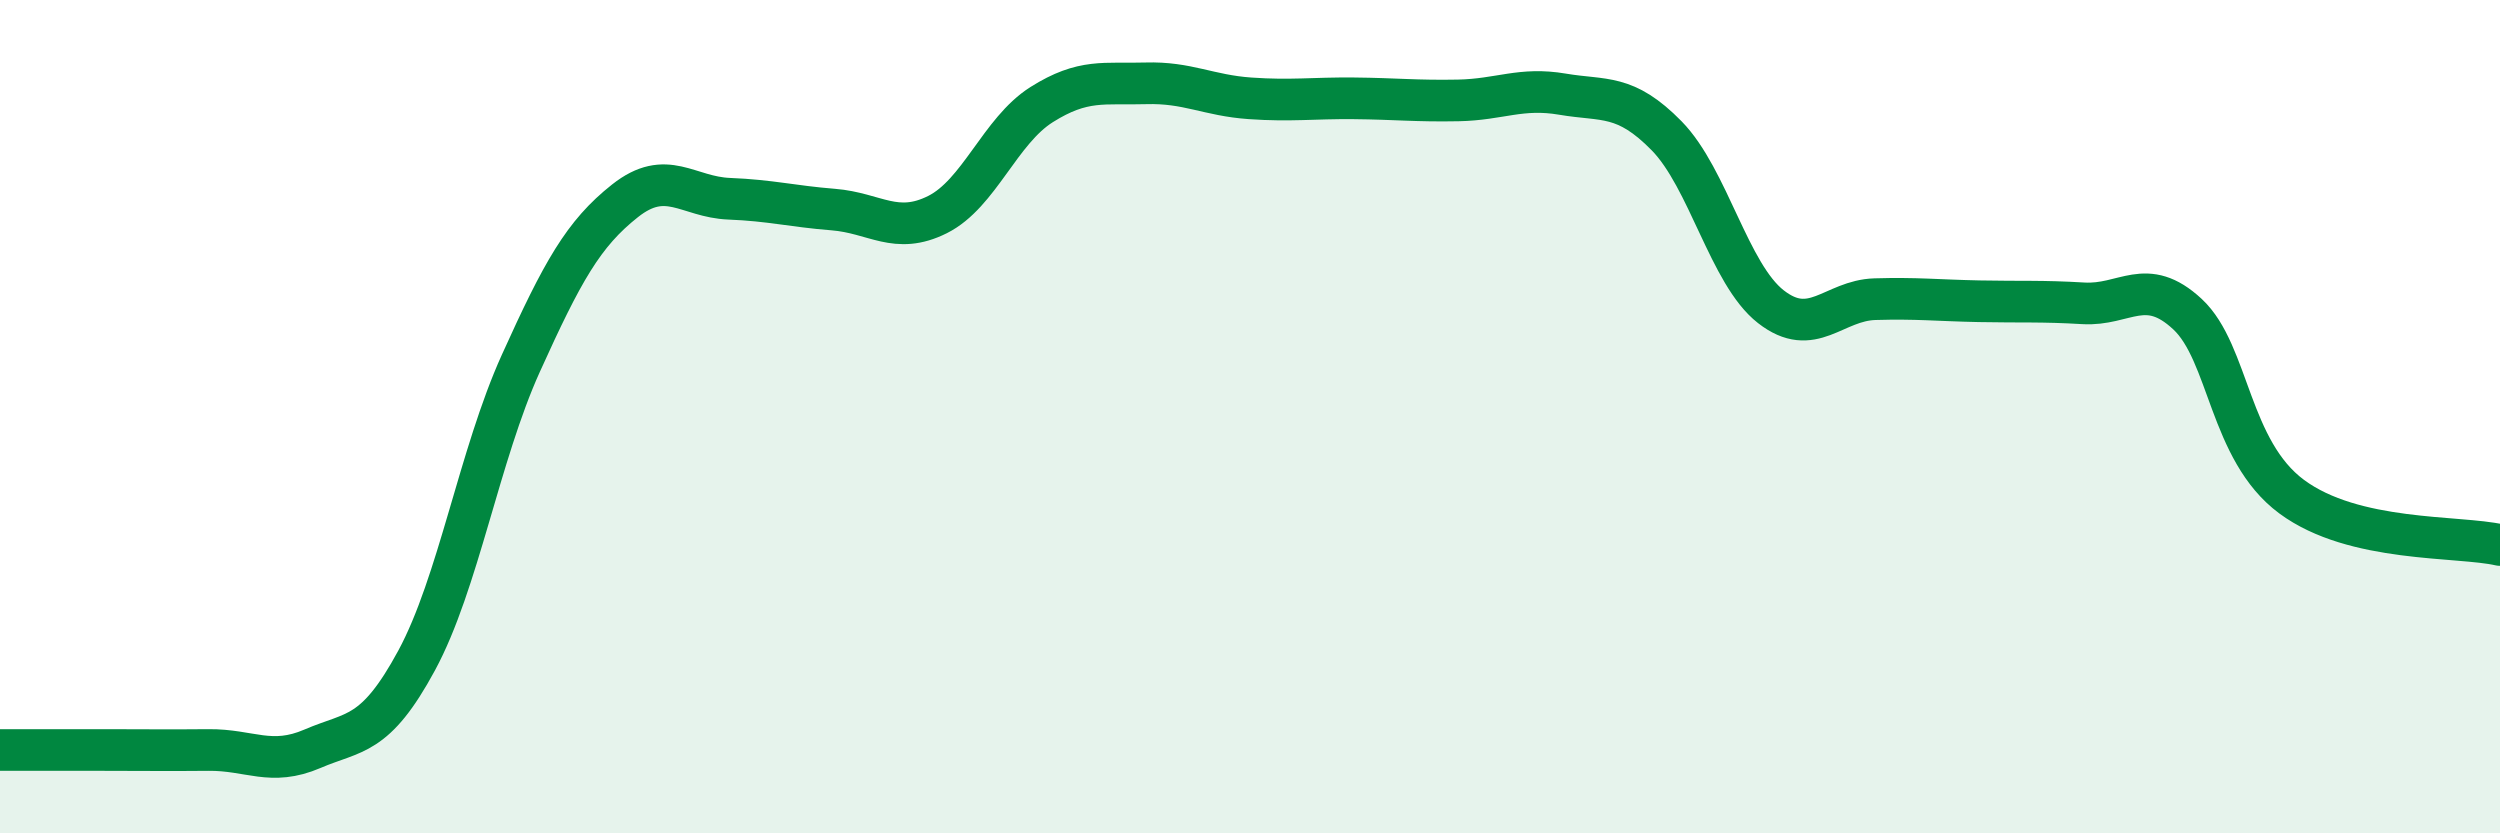 
    <svg width="60" height="20" viewBox="0 0 60 20" xmlns="http://www.w3.org/2000/svg">
      <path
        d="M 0,18 C 0.5,18 1.5,18 2.5,18 C 3.5,18 4,18.01 5,18 C 6,17.99 6.5,18.4 7.5,17.97 C 8.5,17.54 9,17.7 10,15.85 C 11,14 11.5,10.93 12.5,8.72 C 13.5,6.51 14,5.61 15,4.82 C 16,4.03 16.5,4.73 17.5,4.77 C 18.5,4.81 19,4.95 20,5.03 C 21,5.11 21.5,5.65 22.5,5.15 C 23.5,4.65 24,3.14 25,2.51 C 26,1.88 26.5,2.03 27.5,2 C 28.5,1.97 29,2.29 30,2.36 C 31,2.43 31.5,2.35 32.5,2.36 C 33.5,2.37 34,2.43 35,2.41 C 36,2.39 36.5,2.09 37.5,2.26 C 38.5,2.43 39,2.24 40,3.26 C 41,4.28 41.5,6.58 42.5,7.36 C 43.5,8.14 44,7.21 45,7.18 C 46,7.15 46.5,7.21 47.5,7.23 C 48.5,7.25 49,7.22 50,7.28 C 51,7.34 51.5,6.61 52.5,7.54 C 53.5,8.47 53.5,10.81 55,11.92 C 56.5,13.03 59,12.85 60,13.08L60 20L0 20Z"
        fill="#008740"
        opacity="0.1"
        stroke-linecap="round"
        stroke-linejoin="round"
      />
      <path
        d="M 0,18 C 0.5,18 1.5,18 2.5,18 C 3.5,18 4,18.01 5,18 C 6,17.99 6.5,18.4 7.5,17.97 C 8.5,17.54 9,17.7 10,15.85 C 11,14 11.5,10.93 12.5,8.72 C 13.5,6.51 14,5.61 15,4.82 C 16,4.03 16.5,4.73 17.5,4.77 C 18.5,4.81 19,4.95 20,5.03 C 21,5.11 21.5,5.65 22.5,5.15 C 23.5,4.65 24,3.14 25,2.51 C 26,1.88 26.5,2.03 27.5,2 C 28.5,1.97 29,2.29 30,2.36 C 31,2.43 31.5,2.35 32.5,2.36 C 33.5,2.37 34,2.43 35,2.41 C 36,2.39 36.5,2.09 37.5,2.26 C 38.5,2.43 39,2.24 40,3.26 C 41,4.28 41.5,6.58 42.5,7.36 C 43.5,8.14 44,7.21 45,7.18 C 46,7.15 46.5,7.21 47.5,7.23 C 48.5,7.25 49,7.22 50,7.28 C 51,7.34 51.5,6.61 52.5,7.54 C 53.5,8.47 53.5,10.81 55,11.92 C 56.5,13.03 59,12.85 60,13.08"
        stroke="#008740"
        stroke-width="1"
        fill="none"
        stroke-linecap="round"
        stroke-linejoin="round"
      />
    </svg>
  